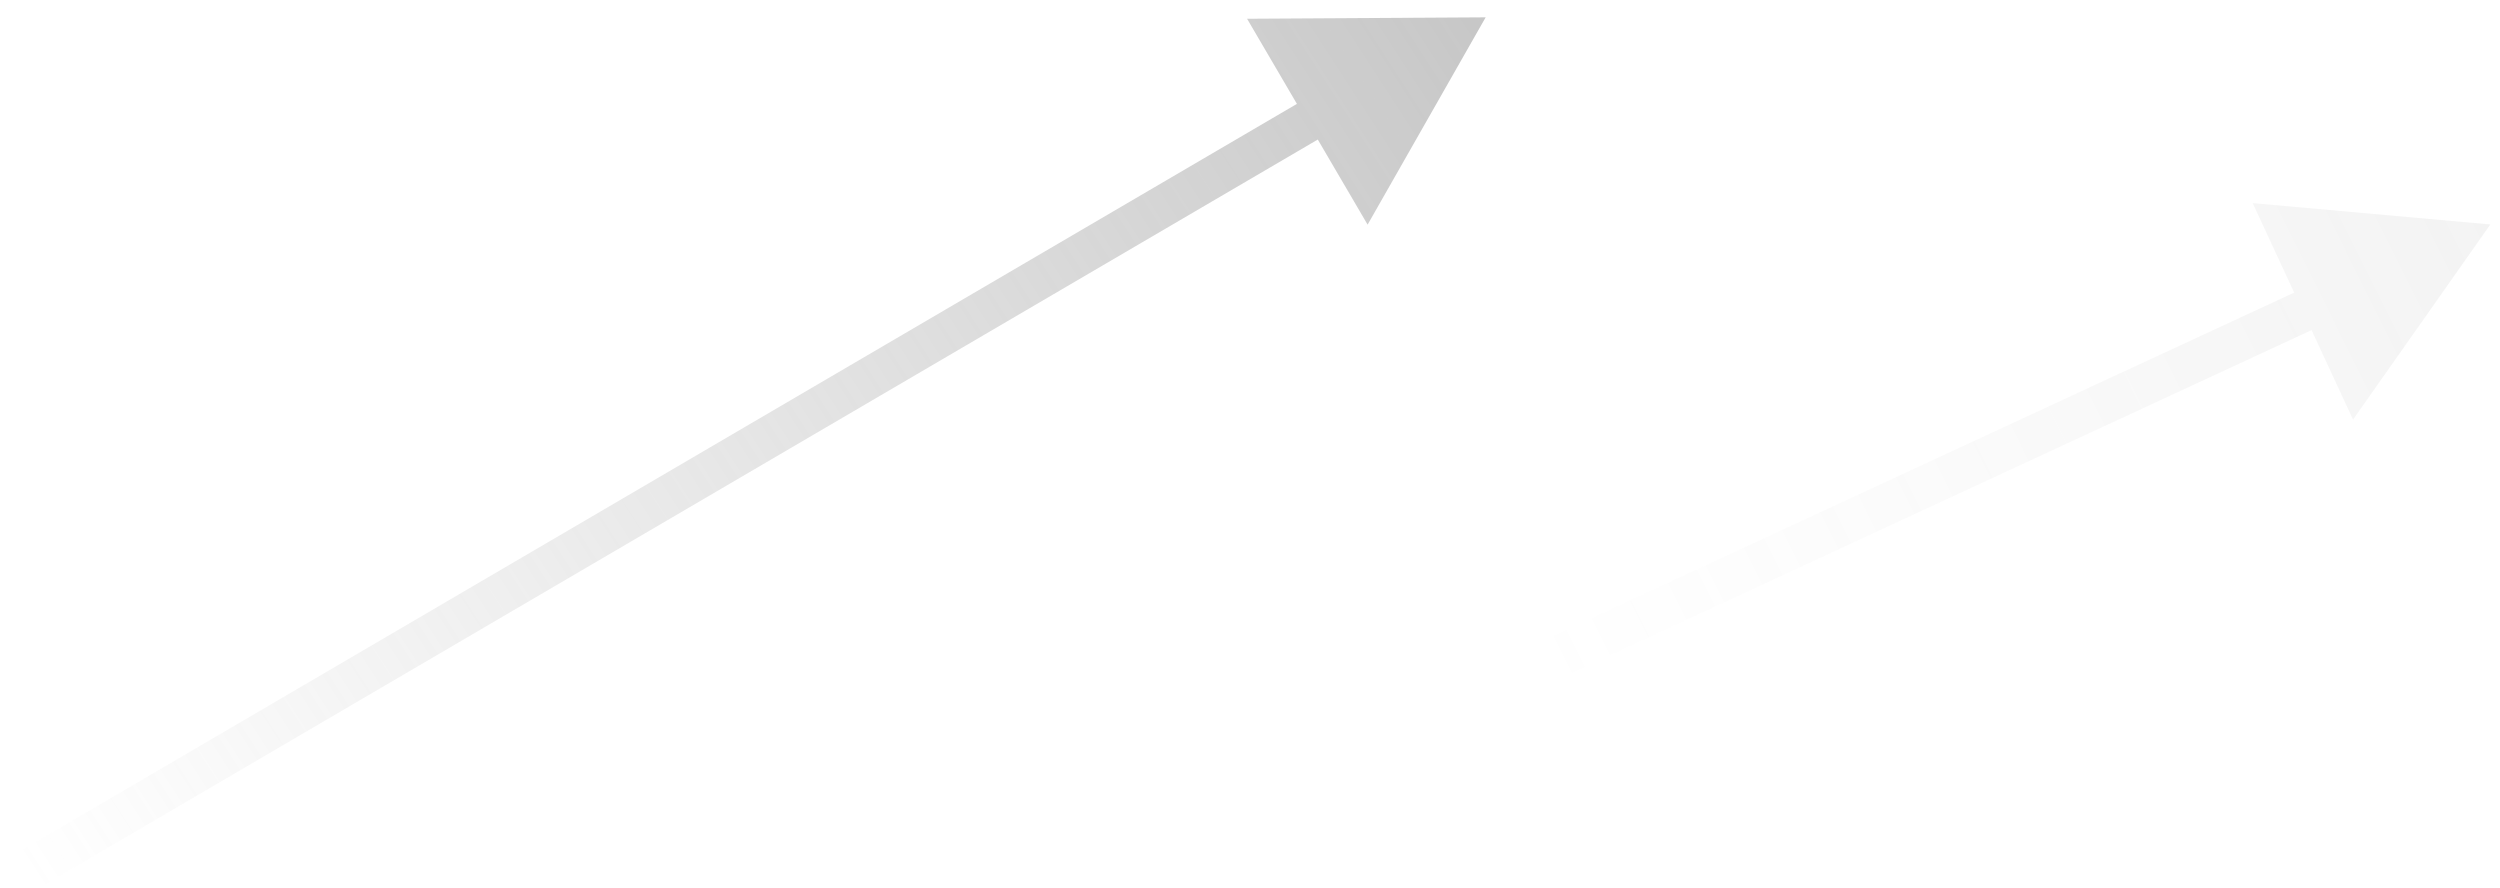 <?xml version="1.0" encoding="UTF-8"?> <svg xmlns="http://www.w3.org/2000/svg" width="121" height="43" viewBox="0 0 121 43" fill="none"><path d="M71.906 0.839L60.359 0.908L66.192 10.873L71.906 0.839ZM1.887 42.98L64.644 6.249L63.633 4.523L0.877 41.254L1.887 42.98Z" fill="url(#paint0_linear_55_733)"></path><path d="M120.532 10.864L109.031 9.831L113.887 20.307L120.532 10.864ZM75.153 32.999L112.787 15.556L111.946 13.741L74.312 31.184L75.153 32.999Z" fill="url(#paint1_linear_55_733)"></path><defs><linearGradient id="paint0_linear_55_733" x1="124.071" y1="-30.252" x2="4.602" y2="47.129" gradientUnits="userSpaceOnUse"><stop stop-color="#757575" stop-opacity="0.8"></stop><stop offset="1" stop-color="#999999" stop-opacity="0"></stop></linearGradient><linearGradient id="paint1_linear_55_733" x1="154.364" y1="-5.349" x2="75.601" y2="33.867" gradientUnits="userSpaceOnUse"><stop stop-color="#757575" stop-opacity="0.17"></stop><stop offset="1" stop-color="#999999" stop-opacity="0"></stop></linearGradient></defs></svg> 